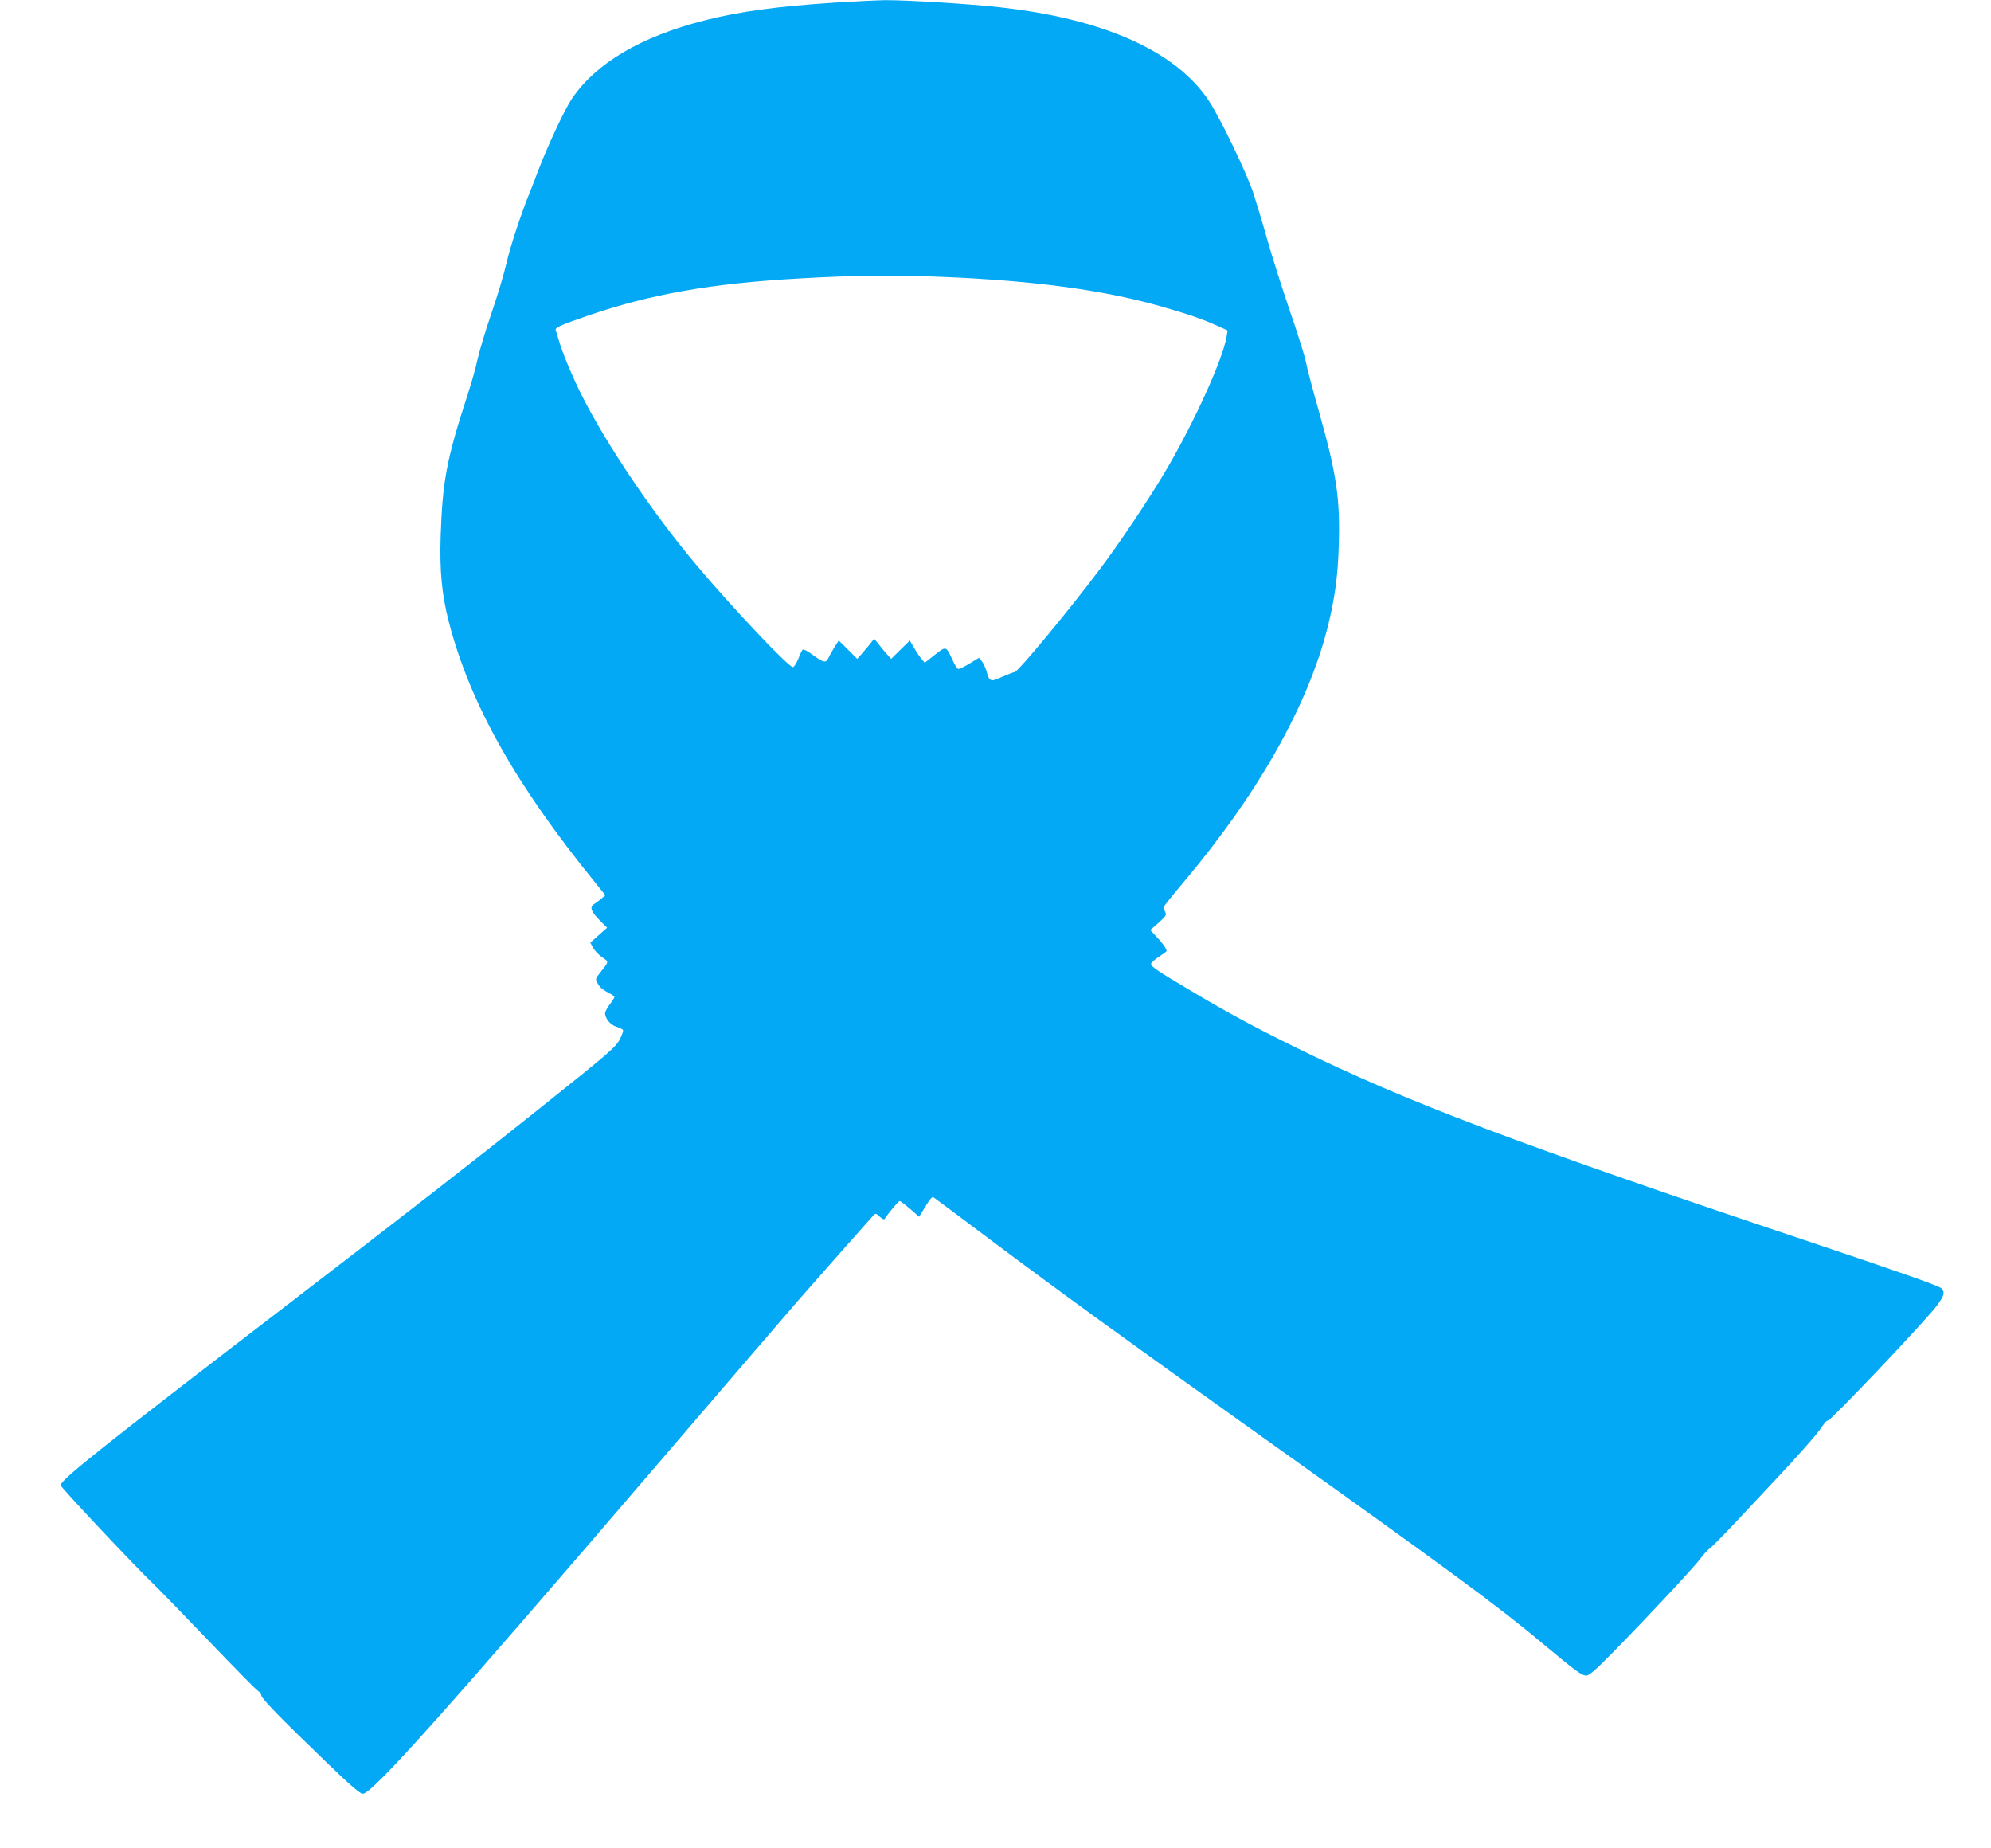 <?xml version="1.0" standalone="no"?>
<!DOCTYPE svg PUBLIC "-//W3C//DTD SVG 20010904//EN"
 "http://www.w3.org/TR/2001/REC-SVG-20010904/DTD/svg10.dtd">
<svg version="1.0" xmlns="http://www.w3.org/2000/svg"
 width="1280pt" height="1188pt" viewBox="0 0 1280 1188"
 preserveAspectRatio="xMidYMid meet">
<g transform="translate(0,1188) scale(0.1,-0.1)"
fill="#03a9f4" stroke="none">
<path d="M5380 11864 c-378 -24 -621 -57 -846 -114 -414 -105 -700 -274 -857
-504 -45 -66 -155 -301 -211 -448 -19 -51 -47 -122 -61 -157 -55 -135 -126
-350 -150 -457 -14 -61 -56 -203 -95 -316 -39 -113 -78 -245 -89 -294 -10 -49
-39 -152 -64 -229 -136 -417 -162 -556 -174 -910 -7 -223 7 -375 52 -550 135
-524 428 -1047 944 -1681 l63 -78 -24 -21 c-13 -11 -34 -27 -47 -35 -32 -21
-23 -47 36 -107 l46 -46 -54 -48 -54 -48 18 -33 c10 -18 36 -46 58 -61 45 -31
46 -24 -15 -102 -29 -36 -30 -37 -12 -69 10 -20 35 -41 62 -54 24 -12 44 -25
44 -30 0 -5 -13 -26 -30 -48 -16 -21 -30 -47 -30 -56 0 -34 34 -76 72 -87 20
-7 40 -16 43 -21 3 -5 -5 -31 -19 -58 -27 -53 -65 -86 -531 -458 -394 -315
-834 -657 -1605 -1249 -1206 -925 -1460 -1127 -1460 -1162 0 -13 480 -523 591
-629 35 -33 196 -199 358 -368 162 -169 305 -315 318 -323 13 -8 23 -22 23
-31 0 -18 124 -146 412 -423 155 -150 223 -209 240 -209 60 0 532 528 1888
2110 431 503 847 987 924 1075 126 144 439 498 472 534 12 13 17 12 39 -9 17
-16 29 -21 33 -14 27 41 88 114 96 114 5 0 35 -23 67 -50 l58 -51 17 28 c56
92 65 103 77 96 7 -4 172 -128 367 -274 473 -354 869 -641 1750 -1269 1204
-858 1518 -1089 1805 -1330 203 -170 244 -200 273 -200 19 0 62 37 179 157
231 236 512 537 556 596 21 29 47 57 57 62 10 6 105 102 211 216 356 378 482
518 522 582 10 15 23 27 30 27 19 0 623 637 697 735 49 65 55 87 33 113 -13
15 -247 98 -828 293 -1902 637 -2612 906 -3320 1254 -277 136 -446 228 -688
372 -202 120 -247 150 -247 167 0 8 23 28 50 46 28 18 50 34 50 37 0 14 -27
53 -64 91 l-41 44 54 47 c47 43 52 50 42 69 -6 11 -11 25 -11 30 0 5 57 76
126 158 479 567 801 1135 929 1641 46 183 66 329 72 529 9 303 -14 457 -131
871 -36 127 -73 266 -81 309 -9 42 -56 192 -105 333 -48 141 -111 339 -140
441 -28 101 -70 238 -91 305 -44 133 -209 476 -286 595 -211 321 -679 531
-1353 604 -196 22 -601 46 -730 45 -58 -1 -197 -8 -310 -15z m685 -1764 c599
-25 1044 -86 1419 -195 166 -48 249 -77 349 -122 l59 -27 -6 -38 c-23 -145
-210 -556 -393 -866 -103 -175 -299 -468 -424 -633 -198 -264 -525 -658 -546
-659 -6 0 -42 -14 -79 -30 -77 -35 -83 -33 -102 37 -7 22 -20 51 -30 63 l-18
22 -59 -36 c-33 -20 -66 -36 -73 -36 -7 0 -23 24 -36 53 -44 96 -42 96 -116
38 l-65 -51 -20 24 c-11 12 -33 45 -48 71 l-28 48 -60 -59 -60 -59 -27 30
c-15 17 -39 46 -54 65 l-28 35 -27 -35 c-16 -19 -40 -48 -55 -65 l-27 -30 -59
59 -60 59 -27 -42 c-14 -23 -31 -53 -37 -66 -17 -38 -32 -36 -98 12 -35 27
-65 42 -70 37 -5 -5 -17 -31 -28 -59 -11 -27 -26 -51 -34 -53 -24 -5 -380 371
-614 648 -284 336 -584 781 -747 1105 -60 121 -121 267 -142 340 -10 33 -20
65 -22 72 -7 17 31 34 212 96 400 137 788 205 1350 237 374 21 602 24 930 10z"/>
</g>
</svg>

